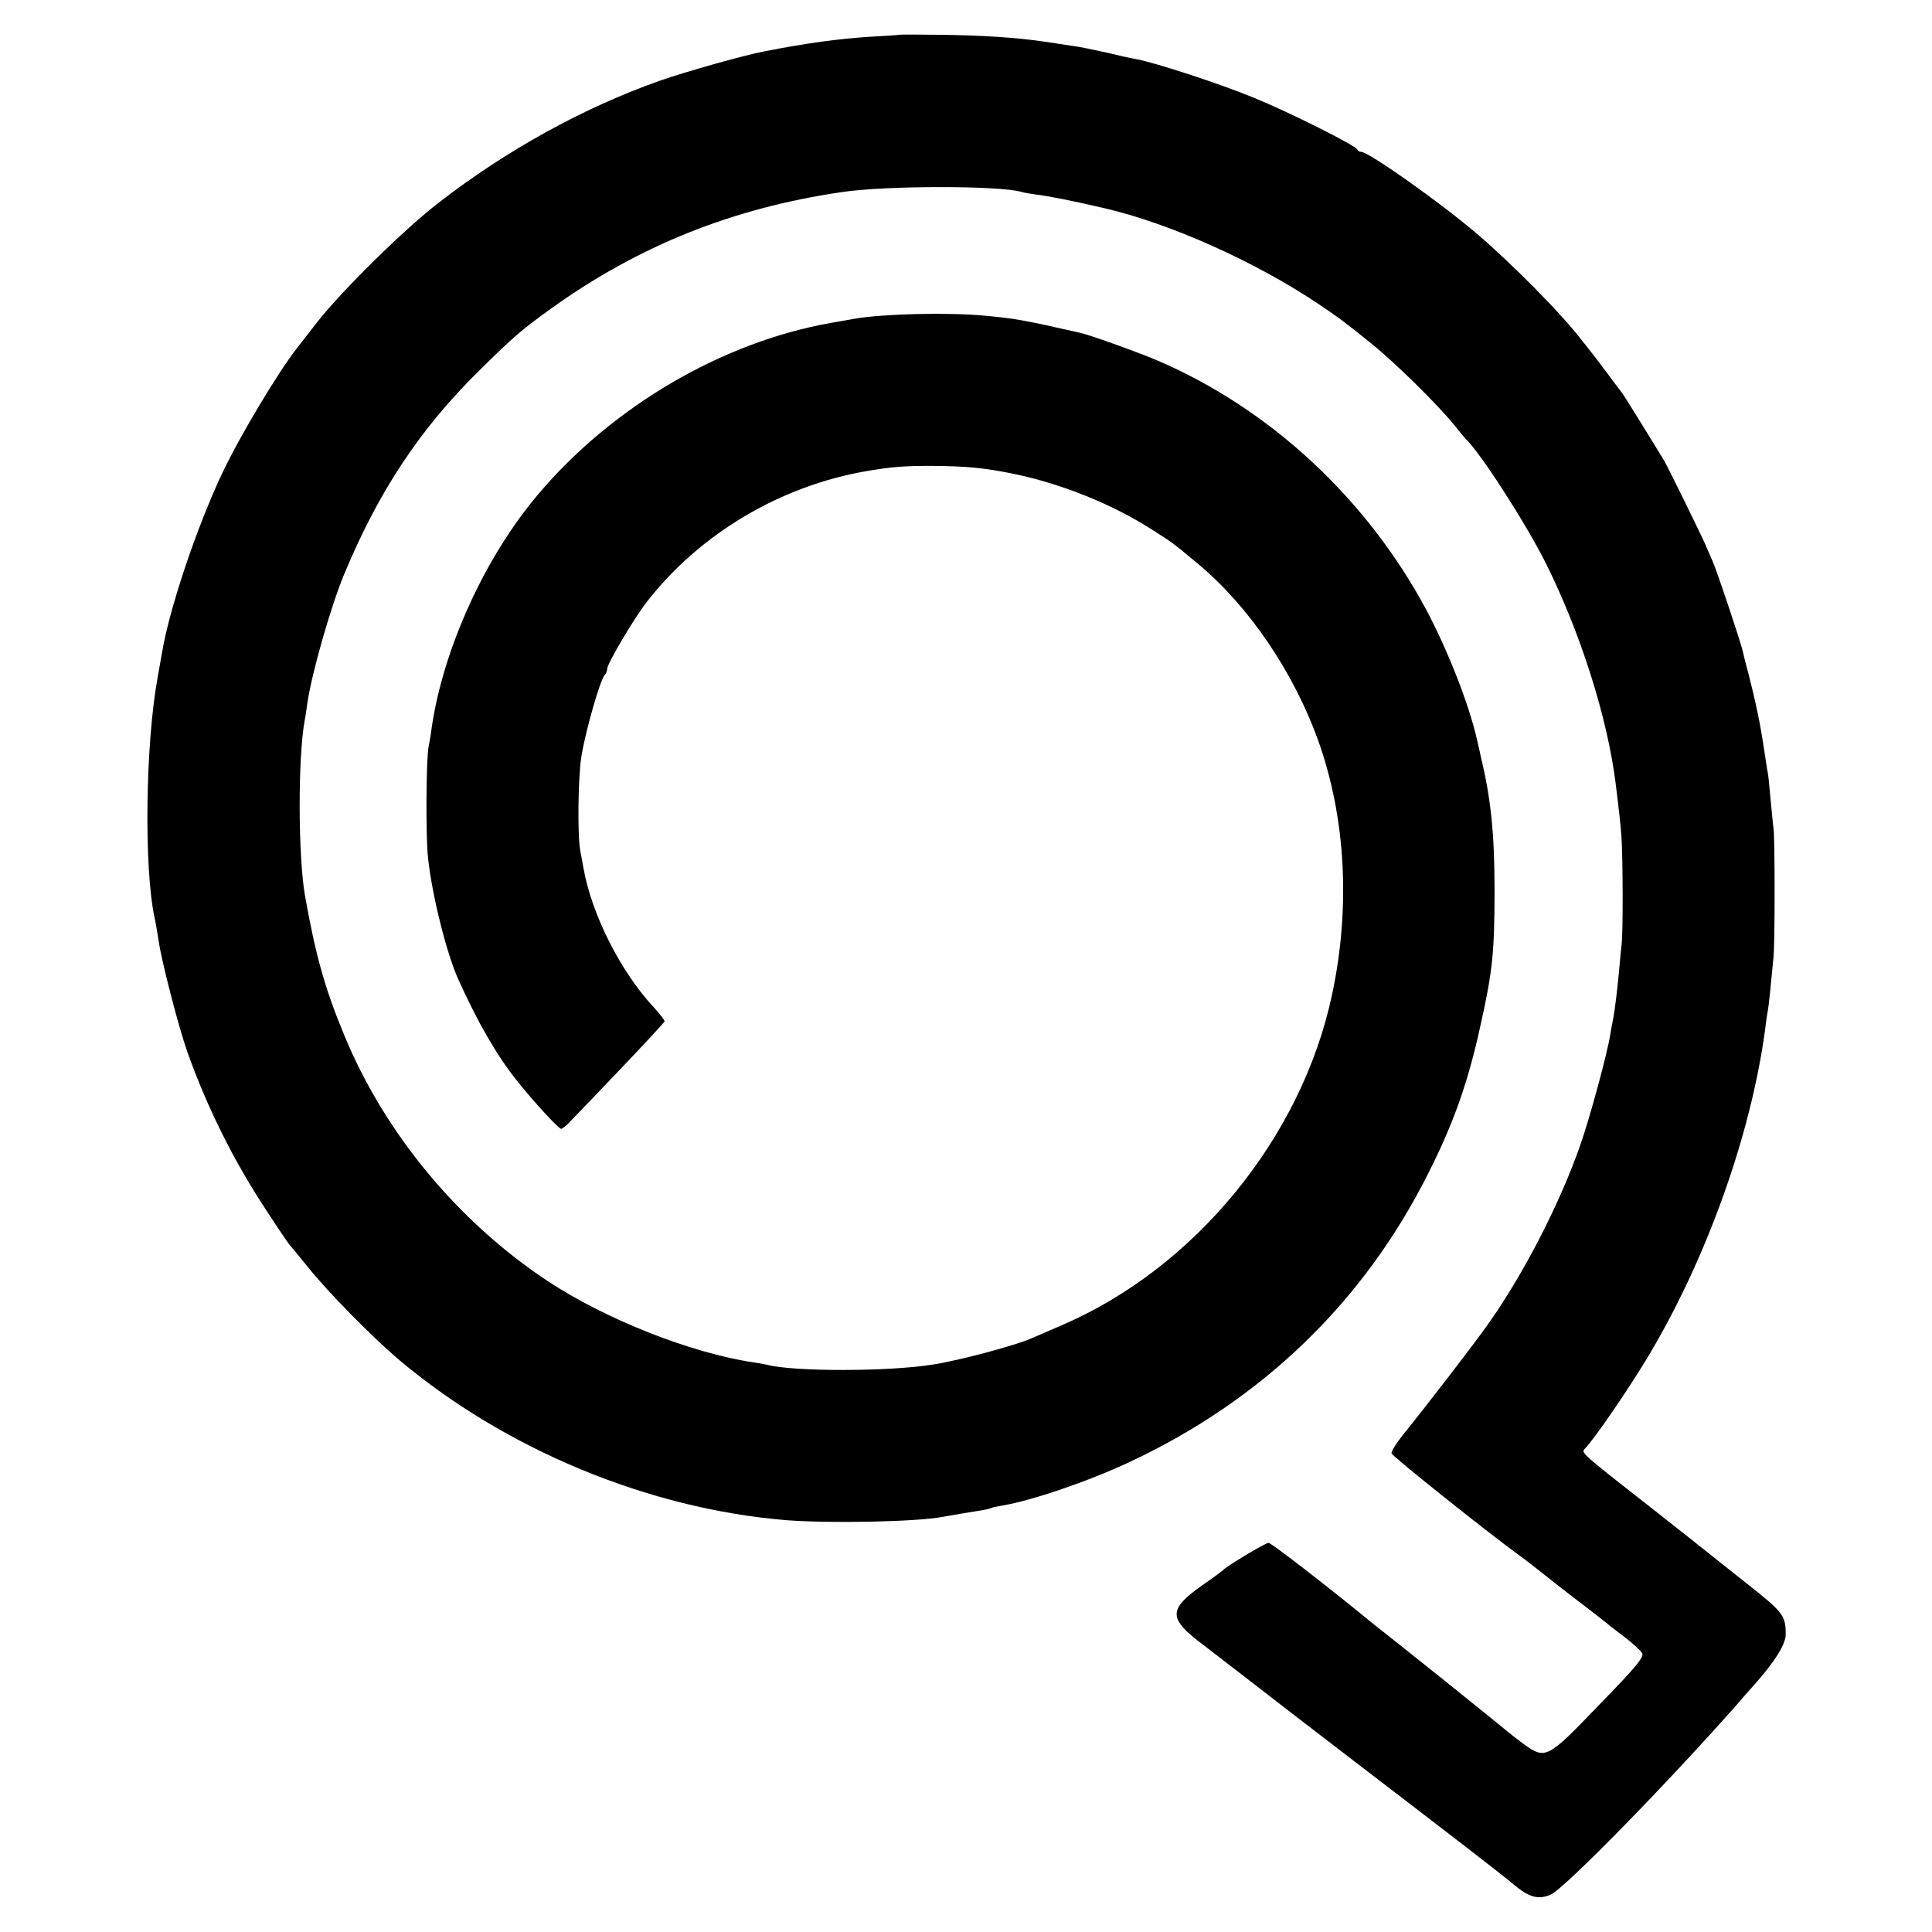 <?xml version="1.0" standalone="no"?>
<!DOCTYPE svg PUBLIC "-//W3C//DTD SVG 20010904//EN"
 "http://www.w3.org/TR/2001/REC-SVG-20010904/DTD/svg10.dtd">
<svg version="1.0" xmlns="http://www.w3.org/2000/svg"
 width="700pt" height="700pt" viewBox="0 0 700 700"
 preserveAspectRatio="xMidYMid meet">
<g transform="translate(0,700) scale(0.1,-0.1)"
fill="#000000" stroke="none">
<path d="M3257 6874 c-1 -1 -47 -4 -102 -7 -115 -7 -238 -24 -385 -53 -75 -14
-290 -75 -381 -107 -274 -97 -554 -251 -799 -441 -124 -95 -350 -318 -439
-431 -34 -44 -68 -87 -74 -95 -66 -83 -209 -321 -272 -455 -94 -199 -192 -493
-218 -650 -3 -16 -10 -57 -16 -90 -44 -242 -50 -688 -11 -870 5 -22 11 -60 15
-85 10 -71 71 -308 104 -402 73 -204 168 -395 289 -578 41 -63 78 -117 81
-120 3 -3 33 -39 66 -80 68 -86 230 -251 325 -332 387 -328 908 -545 1410
-586 158 -12 469 -6 565 12 39 7 91 16 130 22 22 3 43 8 46 10 3 2 21 6 40 9
108 18 313 88 462 158 481 225 849 581 1082 1046 92 182 144 330 188 531 45
200 52 270 52 495 0 203 -13 331 -49 480 -2 11 -9 41 -15 67 -29 128 -106 323
-183 468 -217 405 -568 730 -977 905 -77 32 -243 92 -281 100 -203 46 -233 51
-340 61 -135 13 -371 7 -475 -11 -16 -3 -55 -10 -85 -15 -394 -70 -792 -303
-1061 -622 -192 -227 -343 -558 -385 -845 -3 -26 -9 -57 -11 -68 -9 -39 -11
-331 -2 -405 15 -137 67 -343 108 -435 72 -160 141 -279 212 -368 60 -76 153
-177 162 -177 5 0 23 15 40 34 18 18 100 104 182 190 83 87 151 161 153 165 1
3 -16 26 -38 50 -122 130 -227 340 -256 506 -4 22 -9 49 -11 60 -11 51 -9 260
3 341 14 90 68 281 85 298 5 6 9 16 9 23 0 18 95 179 141 239 193 250 488 425
804 478 90 15 130 18 230 18 128 -1 189 -7 294 -28 176 -36 362 -111 505 -203
77 -49 73 -46 168 -125 183 -153 344 -390 433 -636 101 -281 119 -608 51 -925
-110 -517 -497 -990 -980 -1197 -50 -22 -100 -43 -111 -48 -57 -25 -262 -80
-355 -94 -160 -26 -505 -26 -600 -1 -8 2 -31 6 -50 9 -225 33 -536 156 -745
294 -325 215 -592 537 -738 892 -70 168 -104 291 -142 505 -25 143 -26 501 -1
635 3 14 7 43 10 65 16 107 83 343 132 462 125 302 276 530 493 743 124 122
147 142 259 223 317 227 656 363 1052 421 158 24 568 24 650 1 8 -3 33 -7 55
-10 42 -5 134 -23 245 -49 238 -55 547 -193 778 -348 69 -46 102 -71 191 -143
89 -72 240 -221 300 -295 20 -25 38 -47 41 -50 51 -46 219 -307 290 -449 126
-252 224 -560 254 -801 12 -97 18 -150 21 -195 5 -72 6 -355 0 -390 -2 -16 -6
-59 -9 -95 -7 -71 -14 -131 -21 -170 -3 -14 -8 -41 -11 -60 -11 -69 -73 -297
-107 -395 -75 -216 -209 -476 -340 -659 -49 -69 -215 -285 -304 -395 -24 -30
-43 -60 -41 -67 2 -10 341 -281 466 -372 13 -9 61 -46 106 -82 45 -36 109 -85
142 -110 32 -25 61 -47 64 -50 3 -3 31 -25 63 -49 32 -24 62 -52 67 -61 7 -14
-23 -51 -157 -188 -188 -196 -193 -198 -274 -140 -24 18 -46 35 -49 38 -3 3
-111 90 -240 194 -129 103 -243 194 -254 202 -163 134 -370 294 -380 294 -11
0 -153 -85 -166 -100 -3 -3 -35 -27 -73 -53 -126 -89 -125 -121 3 -217 36 -28
186 -143 325 -251 109 -84 129 -99 220 -169 350 -268 536 -411 577 -446 57
-48 90 -58 136 -39 49 21 420 400 676 690 14 17 40 46 57 65 79 88 119 152
119 189 0 68 -10 80 -139 182 -69 55 -133 105 -141 112 -8 7 -100 79 -205 162
-262 205 -257 201 -242 217 32 32 152 207 223 324 216 358 379 813 430 1199 3
28 8 58 10 68 3 17 11 96 20 192 5 56 5 423 0 460 -2 17 -7 66 -11 110 -4 44
-8 87 -10 95 -2 8 -8 51 -15 95 -12 81 -29 163 -56 268 -9 32 -17 66 -19 75
-6 30 -93 290 -110 329 -9 21 -21 47 -25 58 -12 28 -139 287 -150 305 -63 104
-146 237 -152 245 -5 6 -32 42 -60 80 -29 39 -57 75 -63 82 -5 7 -14 18 -20
25 -71 95 -256 282 -385 392 -134 114 -391 296 -419 296 -5 0 -11 3 -13 8 -6
15 -246 135 -373 187 -123 51 -359 128 -429 141 -15 2 -63 13 -109 24 -45 10
-98 21 -117 23 -19 3 -66 10 -105 16 -103 15 -222 23 -383 25 -78 1 -143 1
-145 0z"/>
</g>
</svg>
